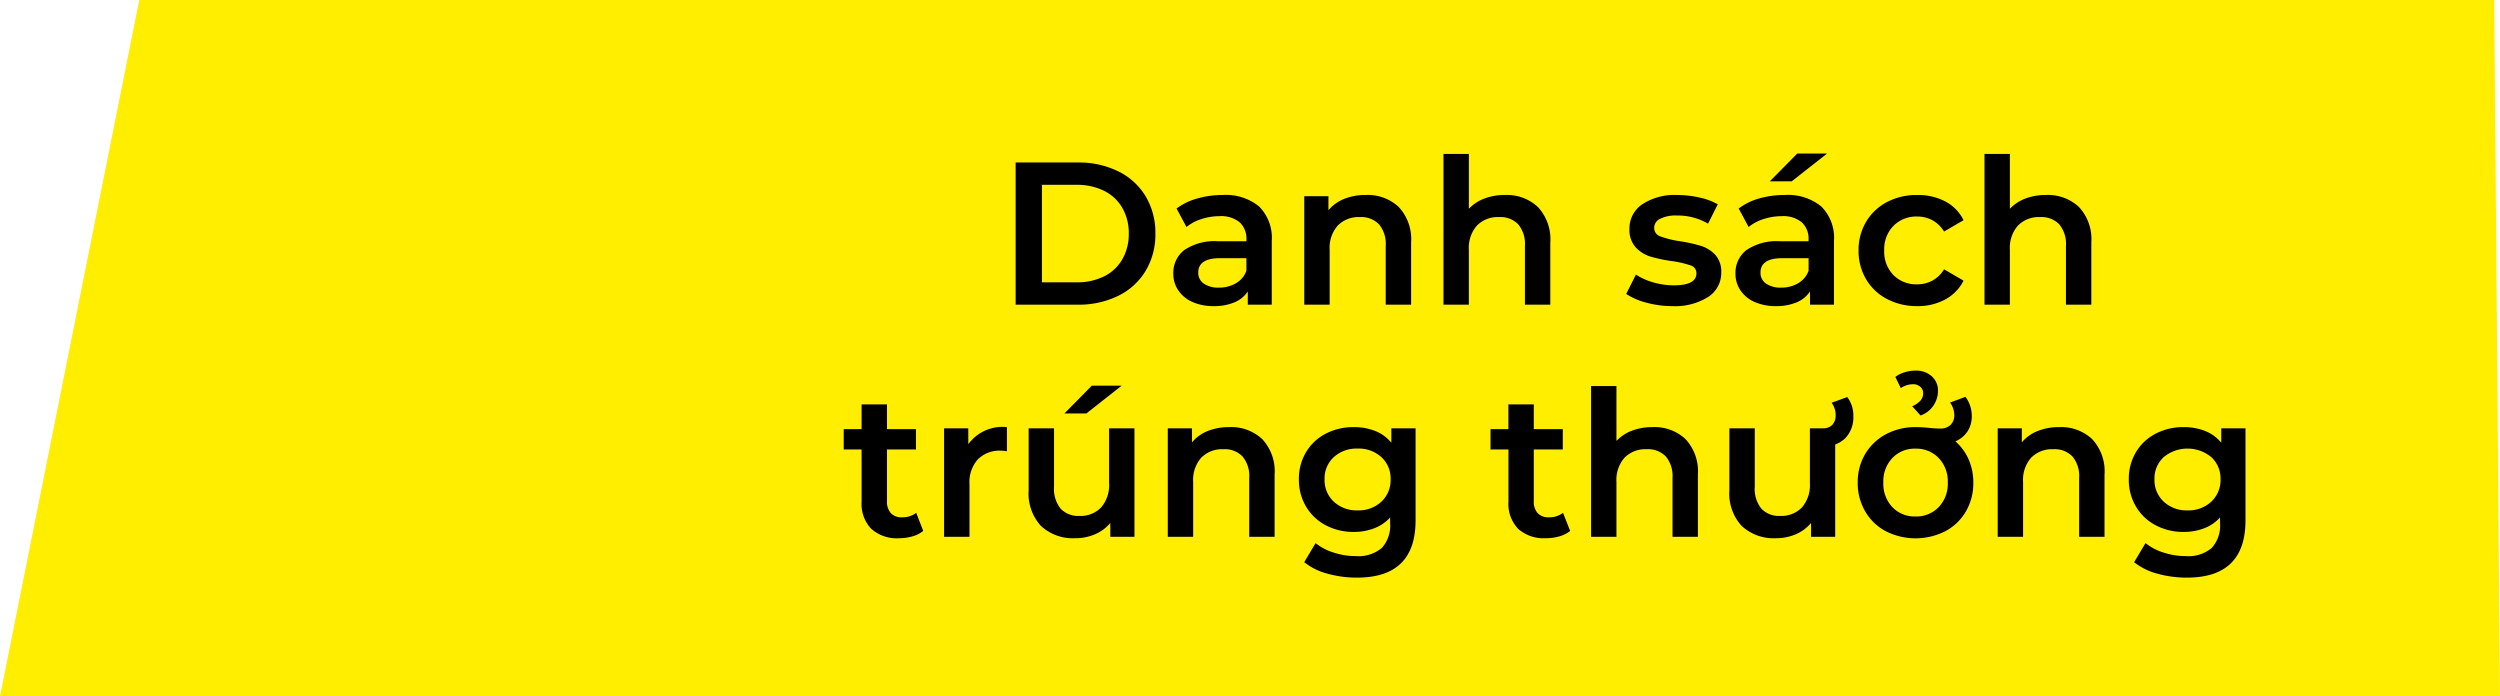 <svg id="Component_26_1" data-name="Component 26 – 1" xmlns="http://www.w3.org/2000/svg" width="172.319" height="48.001" viewBox="0 0 172.319 48.001">
  <path id="Path_4589" data-name="Path 4589" d="M42.6,0H204.919l.4,48H33Z" transform="translate(-33)" fill="#fe0"/>
  <g id="Group_6852" data-name="Group 6852" transform="translate(-1268.041 -16)">
    <path id="Path_4591" data-name="Path 4591" d="M-36.953-9.8h4.284a6.147,6.147,0,0,1,2.786.609,4.507,4.507,0,0,1,1.89,1.722A4.872,4.872,0,0,1-27.321-4.9a4.872,4.872,0,0,1-.672,2.569,4.507,4.507,0,0,1-1.89,1.722A6.147,6.147,0,0,1-32.669,0h-4.284Zm4.2,8.26a4.159,4.159,0,0,0,1.9-.413A2.955,2.955,0,0,0-29.6-3.129,3.476,3.476,0,0,0-29.155-4.9,3.476,3.476,0,0,0-29.6-6.671a2.955,2.955,0,0,0-1.26-1.176,4.159,4.159,0,0,0-1.9-.413h-2.38v6.72ZM-22.7-7.56a3.645,3.645,0,0,1,2.527.791A3.058,3.058,0,0,1-19.3-4.382V0h-1.652V-.91a2.036,2.036,0,0,1-.917.749A3.585,3.585,0,0,1-23.3.1a3.516,3.516,0,0,1-1.47-.287,2.271,2.271,0,0,1-.973-.8,2.025,2.025,0,0,1-.343-1.155,1.98,1.98,0,0,1,.749-1.617,3.72,3.72,0,0,1,2.359-.609h1.932V-4.48a1.532,1.532,0,0,0-.469-1.2,2.029,2.029,0,0,0-1.393-.42,4.021,4.021,0,0,0-1.239.2,3.044,3.044,0,0,0-1.029.546l-.686-1.274a4.248,4.248,0,0,1,1.414-.686A6.291,6.291,0,0,1-22.7-7.56Zm-.238,6.384a2.26,2.26,0,0,0,1.169-.3,1.638,1.638,0,0,0,.721-.861v-.868h-1.806q-1.512,0-1.512.994a.892.892,0,0,0,.378.756A1.733,1.733,0,0,0-22.939-1.176ZM-12.817-7.56a3.124,3.124,0,0,1,2.268.826,3.258,3.258,0,0,1,.854,2.45V0h-1.75V-4.06a2.1,2.1,0,0,0-.462-1.477,1.708,1.708,0,0,0-1.316-.5,2.02,2.02,0,0,0-1.526.581,2.316,2.316,0,0,0-.56,1.673V0h-1.75V-7.476h1.666v.966A2.736,2.736,0,0,1-14.3-7.294,3.93,3.93,0,0,1-12.817-7.56Zm9.59,0a3.124,3.124,0,0,1,2.268.826A3.258,3.258,0,0,1-.1-4.284V0h-1.75V-4.06a2.1,2.1,0,0,0-.462-1.477,1.708,1.708,0,0,0-1.316-.5,2.02,2.02,0,0,0-1.526.581,2.316,2.316,0,0,0-.56,1.673V0h-1.75V-10.388h1.75v3.78a2.847,2.847,0,0,1,1.071-.707A3.931,3.931,0,0,1-3.227-7.56ZM8.3.1A6.693,6.693,0,0,1,6.517-.14a4.474,4.474,0,0,1-1.386-.6L5.8-2.072a4.32,4.32,0,0,0,1.211.539,5.031,5.031,0,0,0,1.393.2q1.568,0,1.568-.826a.552.552,0,0,0-.4-.546A6.889,6.889,0,0,0,8.3-3,10.393,10.393,0,0,1,6.79-3.318a2.31,2.31,0,0,1-1.008-.637,1.779,1.779,0,0,1-.427-1.267,1.992,1.992,0,0,1,.889-1.7,4.046,4.046,0,0,1,2.4-.637,6.929,6.929,0,0,1,1.54.175,4.318,4.318,0,0,1,1.26.469l-.672,1.33a4.145,4.145,0,0,0-2.142-.56,2.374,2.374,0,0,0-1.169.231.689.689,0,0,0-.4.609.608.608,0,0,0,.427.6,6.786,6.786,0,0,0,1.323.329,10.208,10.208,0,0,1,1.47.322,2.3,2.3,0,0,1,.987.616,1.717,1.717,0,0,1,.413,1.232,1.949,1.949,0,0,1-.91,1.68A4.291,4.291,0,0,1,8.3.1ZM16.051-7.56a3.645,3.645,0,0,1,2.527.791,3.058,3.058,0,0,1,.875,2.387V0H17.8V-.91a2.036,2.036,0,0,1-.917.749A3.585,3.585,0,0,1,15.449.1a3.516,3.516,0,0,1-1.47-.287,2.271,2.271,0,0,1-.973-.8,2.025,2.025,0,0,1-.343-1.155,1.98,1.98,0,0,1,.749-1.617,3.72,3.72,0,0,1,2.359-.609H17.7V-4.48a1.532,1.532,0,0,0-.469-1.2,2.029,2.029,0,0,0-1.393-.42,4.021,4.021,0,0,0-1.239.2,3.044,3.044,0,0,0-1.029.546l-.686-1.274A4.248,4.248,0,0,1,14.3-7.322,6.291,6.291,0,0,1,16.051-7.56Zm-.238,6.384a2.26,2.26,0,0,0,1.169-.3,1.638,1.638,0,0,0,.721-.861v-.868H15.9q-1.512,0-1.512.994a.892.892,0,0,0,.378.756A1.733,1.733,0,0,0,15.813-1.176Zm1.106-9.24h2.058L16.541-8.5H15.029ZM25.193.1a4.383,4.383,0,0,1-2.086-.49,3.6,3.6,0,0,1-1.442-1.365,3.814,3.814,0,0,1-.518-1.981,3.777,3.777,0,0,1,.518-1.974A3.625,3.625,0,0,1,23.1-7.07a4.372,4.372,0,0,1,2.093-.49,4.032,4.032,0,0,1,1.939.448,2.907,2.907,0,0,1,1.253,1.288l-1.344.784a2.135,2.135,0,0,0-.8-.777,2.2,2.2,0,0,0-1.057-.259,2.214,2.214,0,0,0-1.624.637,2.285,2.285,0,0,0-.644,1.7,2.3,2.3,0,0,0,.637,1.7,2.208,2.208,0,0,0,1.631.637,2.2,2.2,0,0,0,1.057-.259,2.135,2.135,0,0,0,.8-.777l1.344.784A3.029,3.029,0,0,1,27.118-.357,3.952,3.952,0,0,1,25.193.1ZM34.069-7.56a3.124,3.124,0,0,1,2.268.826,3.258,3.258,0,0,1,.854,2.45V0h-1.75V-4.06a2.1,2.1,0,0,0-.462-1.477,1.708,1.708,0,0,0-1.316-.5,2.02,2.02,0,0,0-1.526.581,2.316,2.316,0,0,0-.56,1.673V0h-1.75V-10.388h1.75v3.78a2.847,2.847,0,0,1,1.071-.707A3.931,3.931,0,0,1,34.069-7.56ZM-43.323,15.594a2.06,2.06,0,0,1-.749.378A3.373,3.373,0,0,1-45,16.1a2.642,2.642,0,0,1-1.9-.644,2.479,2.479,0,0,1-.672-1.876V9.98h-1.232V8.58h1.232V6.872h1.75V8.58h2v1.4h-2v3.556a1.183,1.183,0,0,0,.266.833,1,1,0,0,0,.77.287,1.538,1.538,0,0,0,.98-.308Zm3.108-5.978a2.916,2.916,0,0,1,2.66-1.176v1.666a2.222,2.222,0,0,0-.406-.042,2.114,2.114,0,0,0-1.6.6,2.373,2.373,0,0,0-.574,1.715V16h-1.75V8.524h1.666Zm11.452-1.092V16h-1.666v-.952a2.785,2.785,0,0,1-1.05.777,3.378,3.378,0,0,1-1.358.273,3.25,3.25,0,0,1-2.359-.833,3.287,3.287,0,0,1-.861-2.471V8.524h1.75v4.032a2.166,2.166,0,0,0,.455,1.505,1.667,1.667,0,0,0,1.295.5,1.961,1.961,0,0,0,1.491-.581,2.334,2.334,0,0,0,.553-1.673V8.524Zm-2.94-2.94h2.058L-32.081,7.5h-1.512Zm9.478,2.856a3.124,3.124,0,0,1,2.268.826,3.258,3.258,0,0,1,.854,2.45V16h-1.75V11.94a2.1,2.1,0,0,0-.462-1.477,1.708,1.708,0,0,0-1.316-.5,2.02,2.02,0,0,0-1.526.581,2.316,2.316,0,0,0-.56,1.673V16h-1.75V8.524H-24.8V9.49a2.736,2.736,0,0,1,1.092-.784A3.93,3.93,0,0,1-22.225,8.44Zm12.838.084v6.342q0,3.948-4.032,3.948a7.483,7.483,0,0,1-2.044-.273,4.336,4.336,0,0,1-1.6-.791l.784-1.316a3.746,3.746,0,0,0,1.239.651,4.858,4.858,0,0,0,1.519.245,2.507,2.507,0,0,0,1.806-.56,2.289,2.289,0,0,0,.574-1.708V14.67a2.877,2.877,0,0,1-1.092.742,3.848,3.848,0,0,1-1.414.252,4.056,4.056,0,0,1-1.925-.455,3.418,3.418,0,0,1-1.358-1.281,3.594,3.594,0,0,1-.5-1.89,3.557,3.557,0,0,1,.5-1.883,3.384,3.384,0,0,1,1.358-1.267,4.107,4.107,0,0,1,1.925-.448,3.944,3.944,0,0,1,1.477.266,2.724,2.724,0,0,1,1.113.812V8.524Zm-3.99,5.656a2.294,2.294,0,0,0,1.631-.6,2.02,2.02,0,0,0,.637-1.547,1.981,1.981,0,0,0-.637-1.526,2.31,2.31,0,0,0-1.631-.588,2.33,2.33,0,0,0-1.645.588,1.981,1.981,0,0,0-.637,1.526,2.02,2.02,0,0,0,.637,1.547A2.313,2.313,0,0,0-13.377,14.18ZM1.267,15.594a2.06,2.06,0,0,1-.749.378,3.373,3.373,0,0,1-.931.126,2.642,2.642,0,0,1-1.9-.644,2.479,2.479,0,0,1-.672-1.876V9.98H-4.221V8.58h1.232V6.872h1.75V8.58h2v1.4h-2v3.556a1.183,1.183,0,0,0,.266.833,1,1,0,0,0,.77.287,1.537,1.537,0,0,0,.98-.308ZM6.951,8.44a3.124,3.124,0,0,1,2.268.826,3.258,3.258,0,0,1,.854,2.45V16H8.323V11.94a2.1,2.1,0,0,0-.462-1.477,1.708,1.708,0,0,0-1.316-.5,2.02,2.02,0,0,0-1.526.581,2.316,2.316,0,0,0-.56,1.673V16H2.709V5.612h1.75v3.78A2.847,2.847,0,0,1,5.53,8.685,3.931,3.931,0,0,1,6.951,8.44Zm12.586.084V16H17.871v-.952a2.785,2.785,0,0,1-1.05.777,3.378,3.378,0,0,1-1.358.273,3.25,3.25,0,0,1-2.359-.833,3.287,3.287,0,0,1-.861-2.471V8.524h1.75v4.032a2.166,2.166,0,0,0,.455,1.505,1.667,1.667,0,0,0,1.3.5,1.961,1.961,0,0,0,1.491-.581,2.334,2.334,0,0,0,.553-1.673V8.524Zm-1.134,0H18.7a.833.833,0,0,0,.637-.245.91.91,0,0,0,.231-.651,1.42,1.42,0,0,0-.28-.868l1.078-.392a2.058,2.058,0,0,1,.42,1.316,2.062,2.062,0,0,1-.56,1.526,2.081,2.081,0,0,1-1.54.56H18.4Zm9.422.9a3.557,3.557,0,0,1,.91,1.246,3.9,3.9,0,0,1,.322,1.6,3.855,3.855,0,0,1-.511,1.981,3.573,3.573,0,0,1-1.421,1.365,4.537,4.537,0,0,1-4.1,0A3.573,3.573,0,0,1,21.6,14.243a3.855,3.855,0,0,1-.511-1.981,3.777,3.777,0,0,1,.518-1.974A3.637,3.637,0,0,1,23.037,8.93,4.271,4.271,0,0,1,25.1,8.44a9.086,9.086,0,0,1,.938.056q.112.014.329.028t.4.014a.97.97,0,0,0,.728-.259.914.914,0,0,0,.252-.665,1.5,1.5,0,0,0-.294-.868l1.064-.392a2.2,2.2,0,0,1,.434,1.316,1.9,1.9,0,0,1-.294,1.064A1.876,1.876,0,0,1,27.825,9.42ZM25.067,14.6a2.138,2.138,0,0,0,1.6-.644,2.319,2.319,0,0,0,.63-1.694,2.319,2.319,0,0,0-.63-1.694,2.138,2.138,0,0,0-1.6-.644,2.115,2.115,0,0,0-1.589.644,2.333,2.333,0,0,0-.623,1.694,2.333,2.333,0,0,0,.623,1.694A2.115,2.115,0,0,0,25.067,14.6ZM24.843,7a1.554,1.554,0,0,0,.581-.4.77.77,0,0,0,.175-.5.566.566,0,0,0-.2-.441.728.728,0,0,0-.5-.175,1.513,1.513,0,0,0-.84.266l-.378-.77a2.085,2.085,0,0,1,.644-.322,2.556,2.556,0,0,1,.756-.112,1.6,1.6,0,0,1,1.106.385,1.291,1.291,0,0,1,.434,1.015,1.8,1.8,0,0,1-1.2,1.694ZM34.979,8.44a3.124,3.124,0,0,1,2.268.826,3.258,3.258,0,0,1,.854,2.45V16h-1.75V11.94a2.1,2.1,0,0,0-.462-1.477,1.708,1.708,0,0,0-1.316-.5,2.02,2.02,0,0,0-1.526.581,2.316,2.316,0,0,0-.56,1.673V16h-1.75V8.524H32.4V9.49A2.736,2.736,0,0,1,33.5,8.706,3.93,3.93,0,0,1,34.979,8.44Zm12.838.084v6.342q0,3.948-4.032,3.948a7.483,7.483,0,0,1-2.044-.273,4.336,4.336,0,0,1-1.6-.791l.784-1.316a3.746,3.746,0,0,0,1.239.651,4.858,4.858,0,0,0,1.519.245,2.507,2.507,0,0,0,1.806-.56,2.289,2.289,0,0,0,.574-1.708V14.67a2.877,2.877,0,0,1-1.092.742,3.848,3.848,0,0,1-1.414.252,4.056,4.056,0,0,1-1.925-.455,3.418,3.418,0,0,1-1.358-1.281,3.594,3.594,0,0,1-.5-1.89,3.557,3.557,0,0,1,.5-1.883,3.384,3.384,0,0,1,1.358-1.267,4.107,4.107,0,0,1,1.925-.448,3.944,3.944,0,0,1,1.477.266,2.724,2.724,0,0,1,1.113.812V8.524Zm-3.99,5.656a2.294,2.294,0,0,0,1.631-.6,2.02,2.02,0,0,0,.637-1.547,1.981,1.981,0,0,0-.637-1.526,2.575,2.575,0,0,0-3.276,0,1.981,1.981,0,0,0-.637,1.526,2.02,2.02,0,0,0,.637,1.547A2.313,2.313,0,0,0,43.827,14.18Z" transform="translate(1375 37)"/>
  </g>
</svg>
